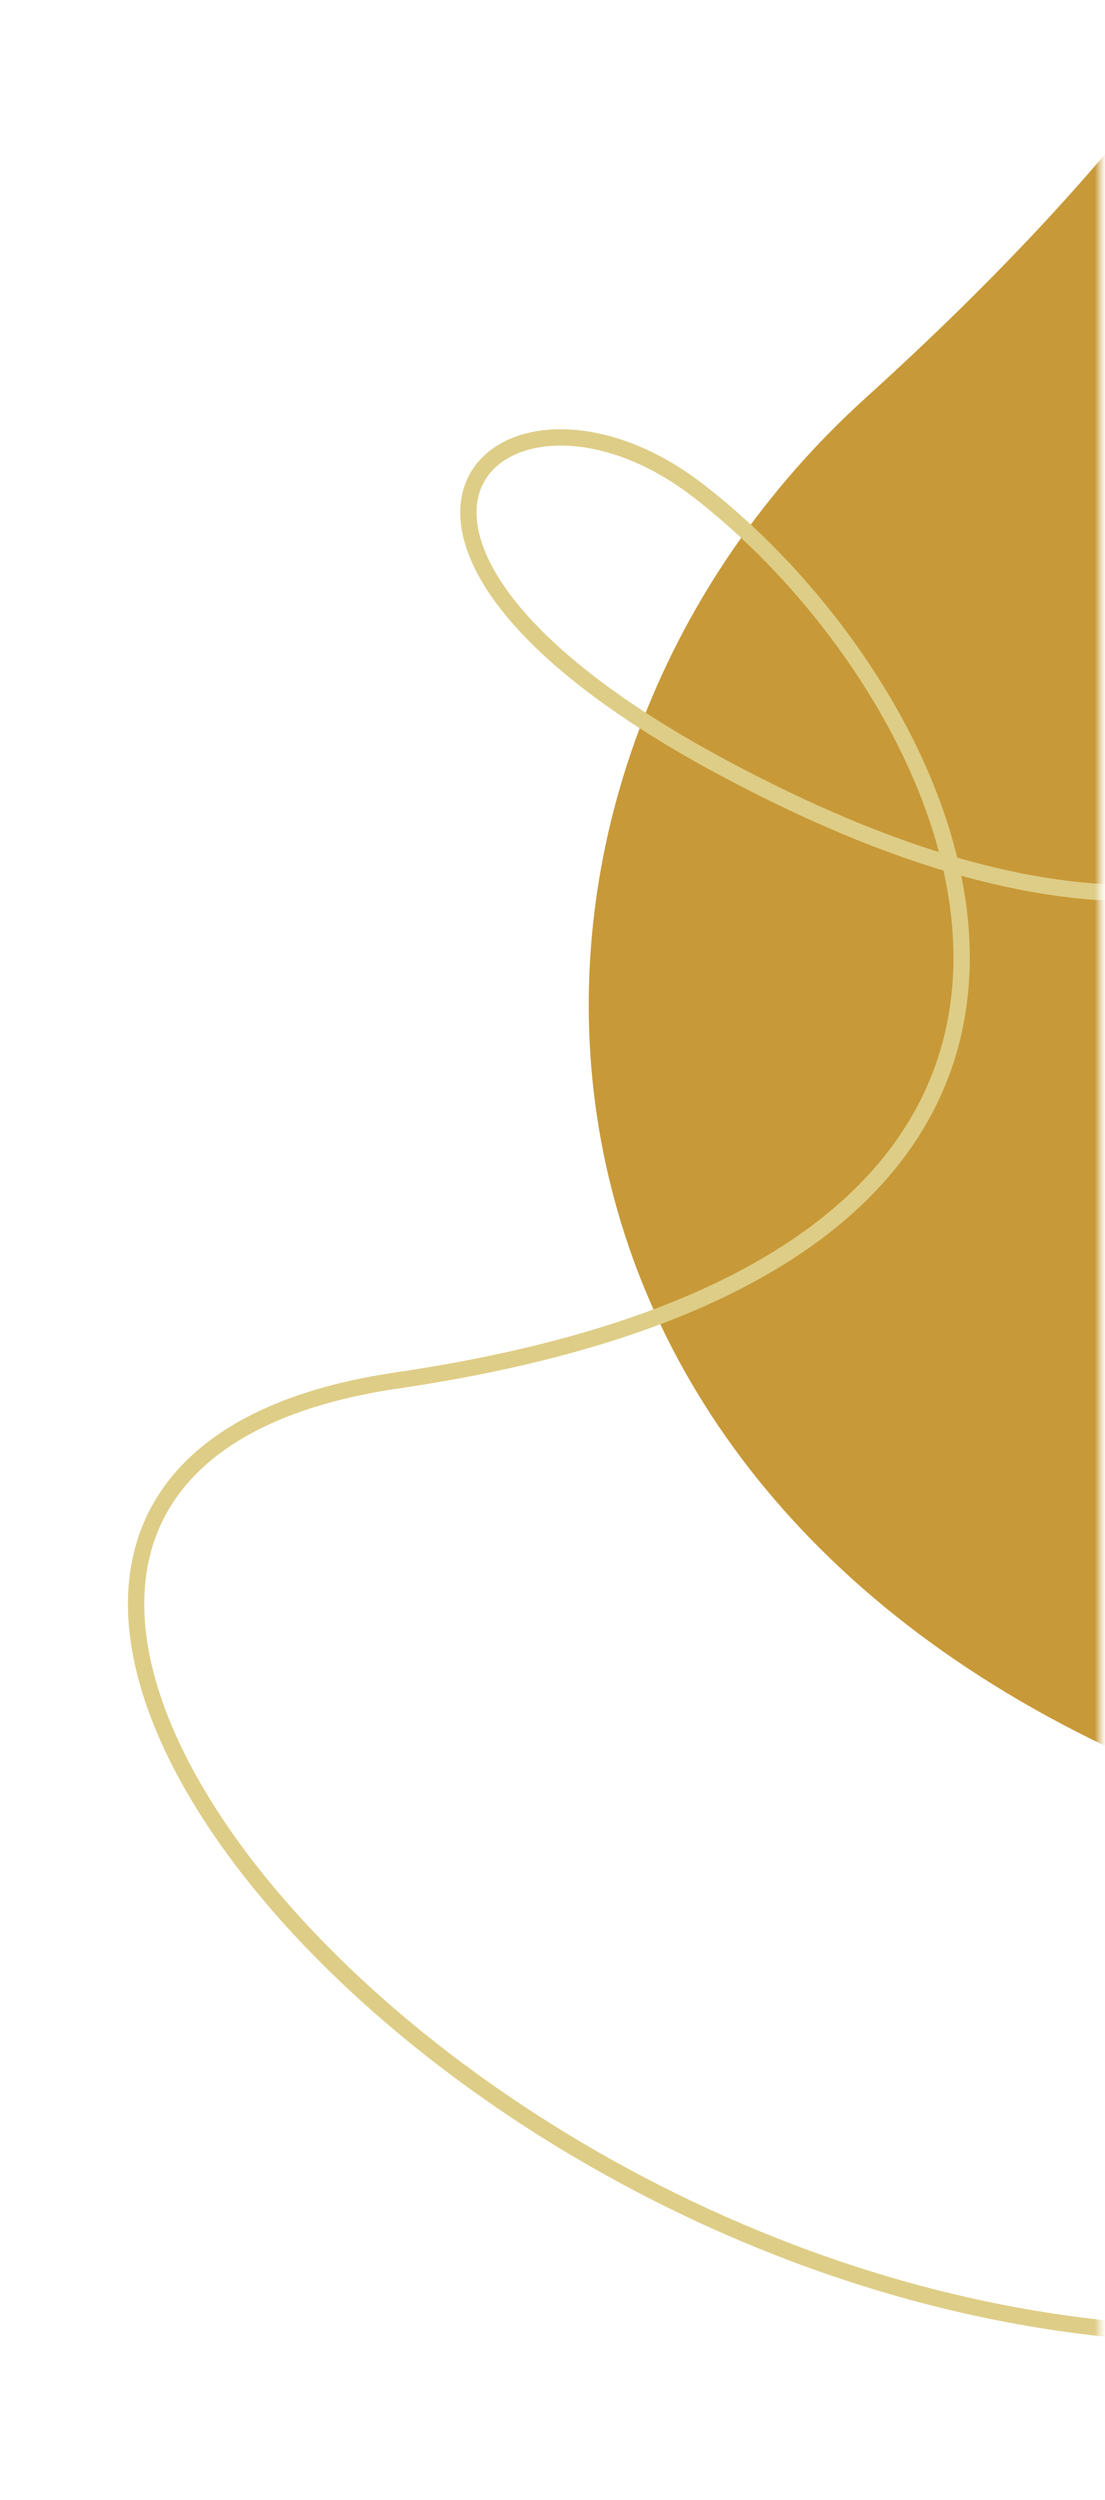 <svg width="203" height="459" viewBox="0 0 203 459" xmlns="http://www.w3.org/2000/svg" xmlns:xlink="http://www.w3.org/1999/xlink">
    <defs>
        <path id="a" d="M0 0h201.43v458.93H0z"/>
    </defs>
    <g transform="translate(.63)" fill="none" fill-rule="evenodd">
        <mask id="b" fill="#fff">
            <use xlink:href="#a"/>
        </mask>
        <g mask="url(#b)">
            <path d="M247.17-48.84c-9.979 36.755-39.558 77.378-88.737 121.868-73.768 66.735-74.246 191.19 44.369 247.73 79.076 37.692 93.866-85.507 44.368-369.599z" fill="#C89938"/>
            <path d="M254.873-41.135c51.562 132.25 19.211 258.333-122.929 181.944-79.874-42.925-40.137-78.216-4.488-50.863 50.146 38.503 97.699 141.059-55.157 163.517C-56.424 272.37 98.047 451.048 253.961 426.33" stroke="#DECD86" stroke-width="3"/>
        </g>
    </g>
</svg>
